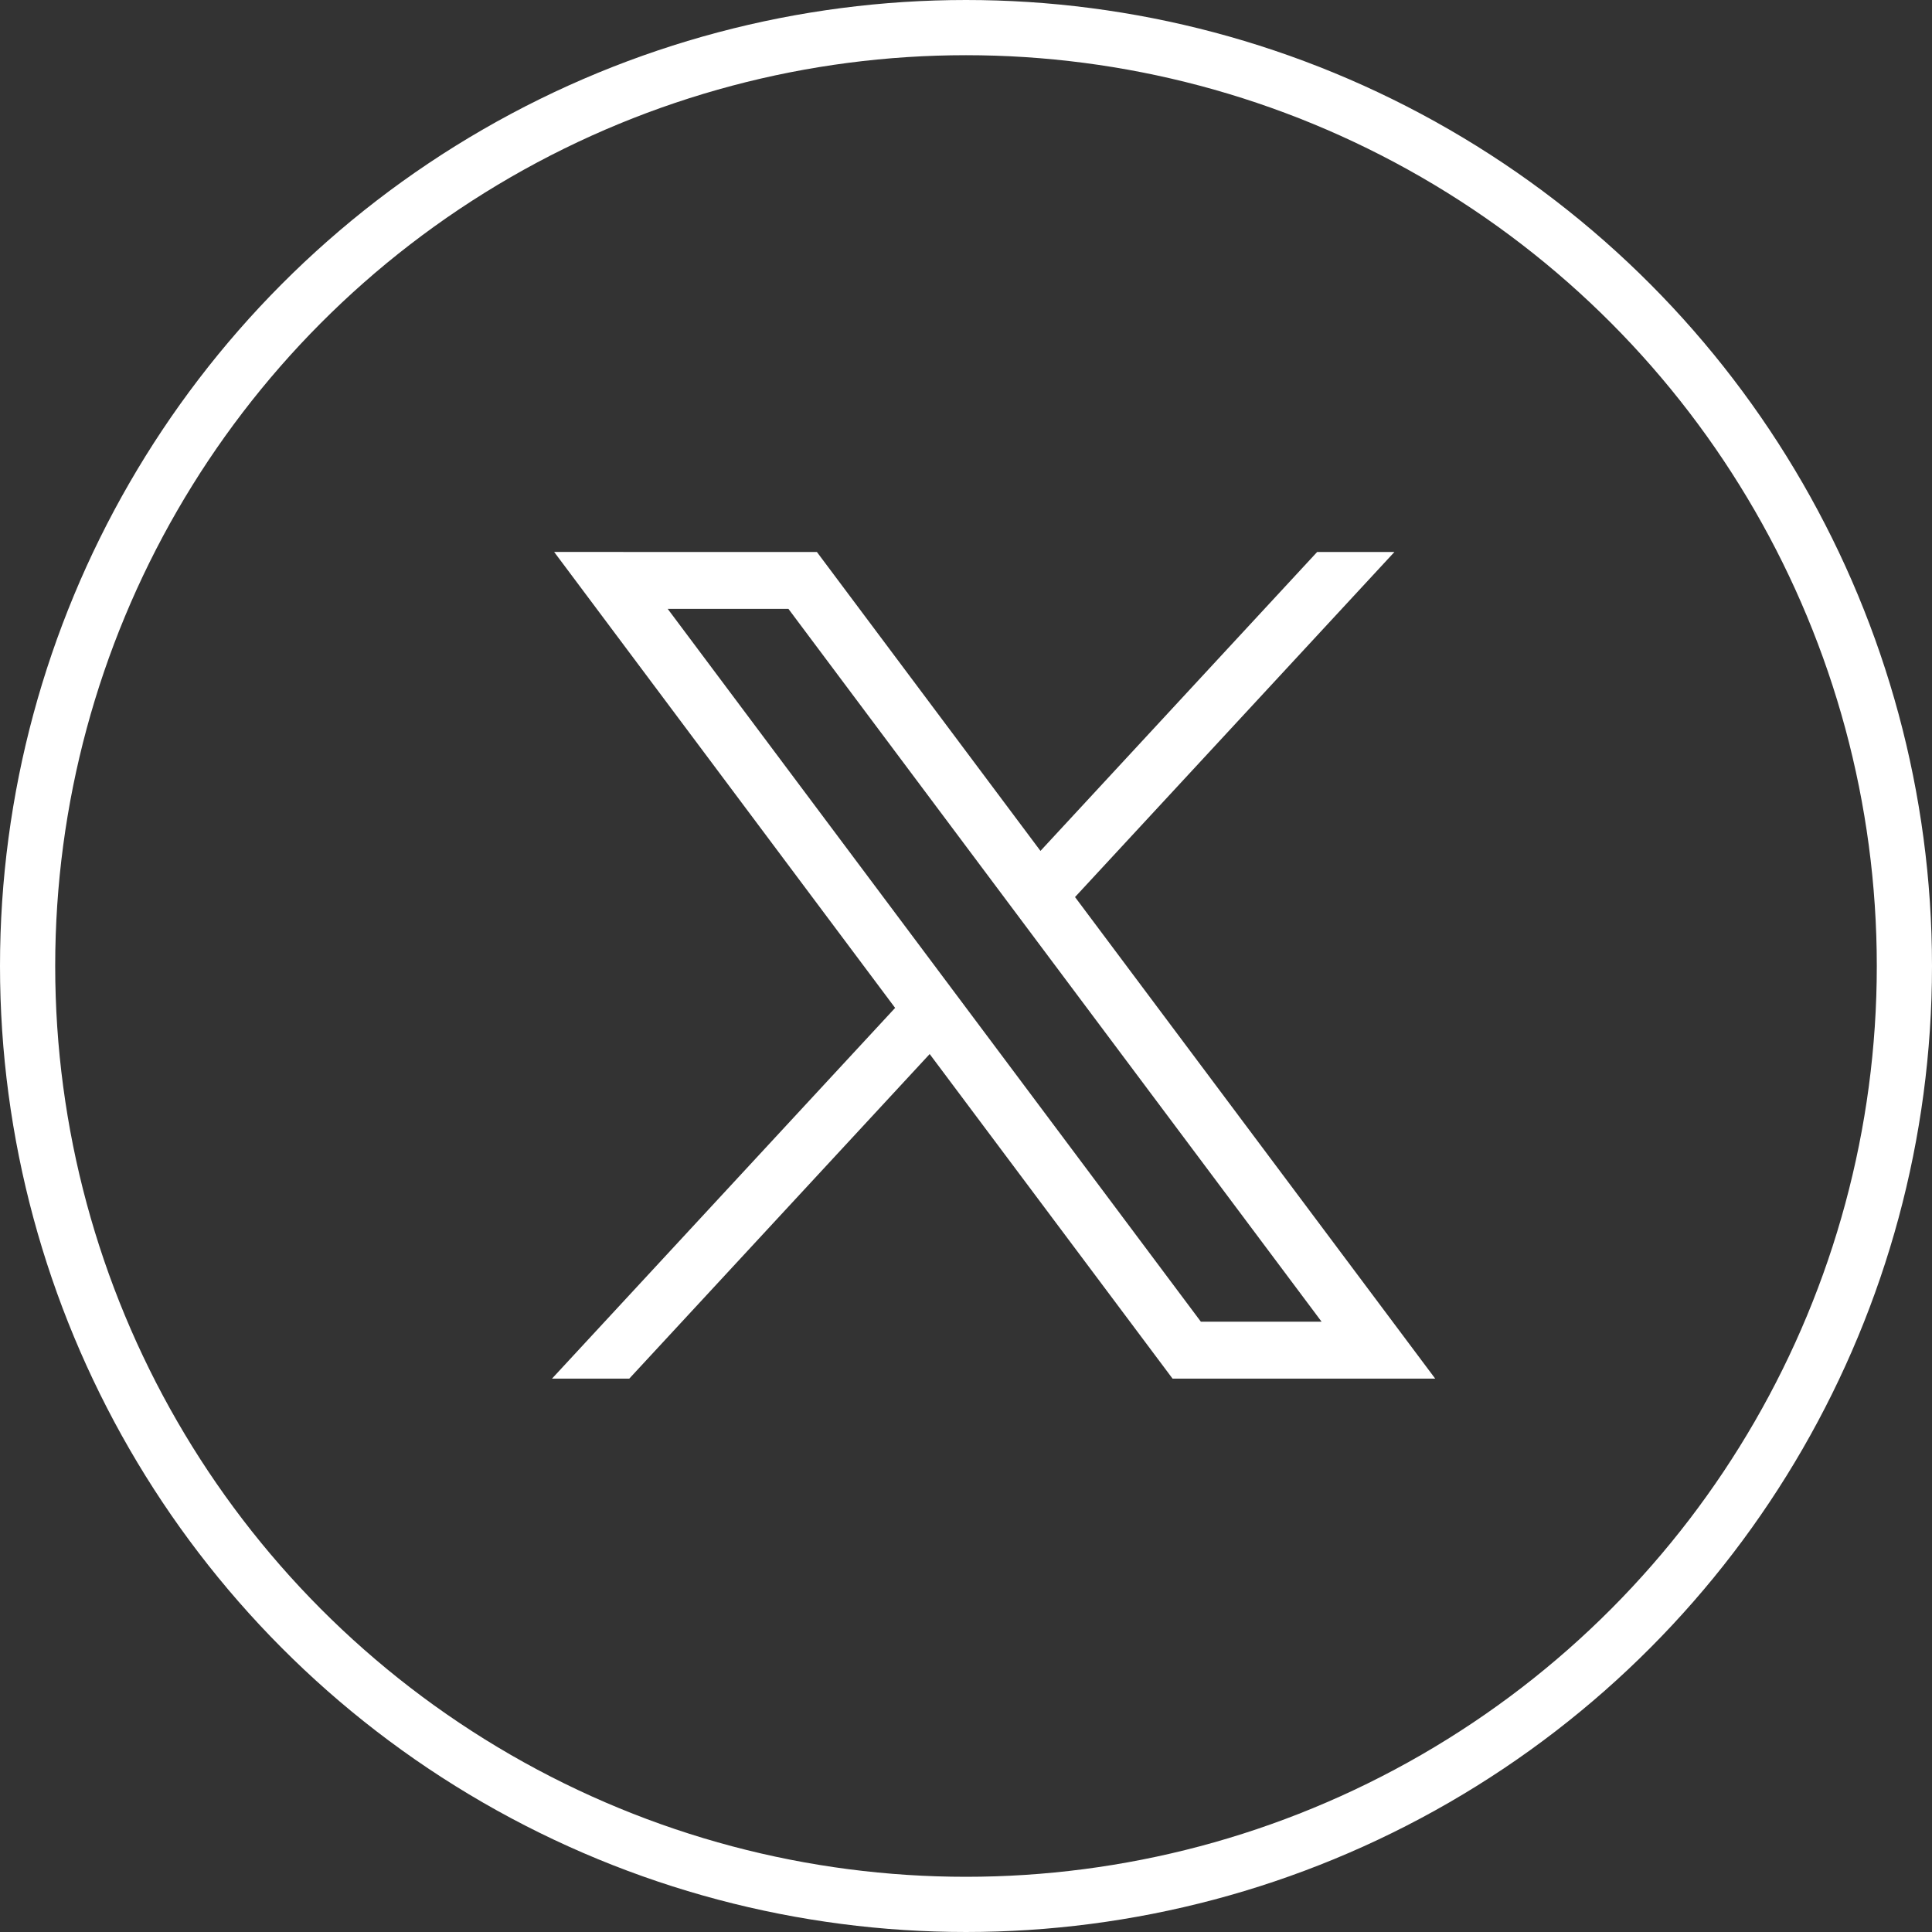 <svg xmlns="http://www.w3.org/2000/svg" width="35" height="35" viewBox="0 0 35 35">
  <rect x="0" y="0" width="35" height="35" fill="#333333" stroke="none"/>
  <g id="グループ_2670" data-name="グループ 2670" transform="translate(-500 -95)">
    <g id="楕円形_114" data-name="楕円形 114" transform="translate(500 95)" fill="none" stroke="#fff" stroke-width="1">
      <circle cx="17.5" cy="17.5" r="17.5" stroke="none"/>
      <circle cx="17.5" cy="17.5" r="17" fill="none"/>
    </g>
    <g id="layer1" transform="translate(228.5 -62.311)">
      <path id="path1009" d="M281.539,167.31l6.177,8.26-6.216,6.716h1.4l5.442-5.88,4.4,5.88H297.5l-6.525-8.724,5.786-6.251h-1.4l-5.012,5.415-4.05-5.415Zm2.057,1.031h2.187l9.659,12.914h-2.187Z" fill="#fff"/>
    </g>
  </g>
</svg>
